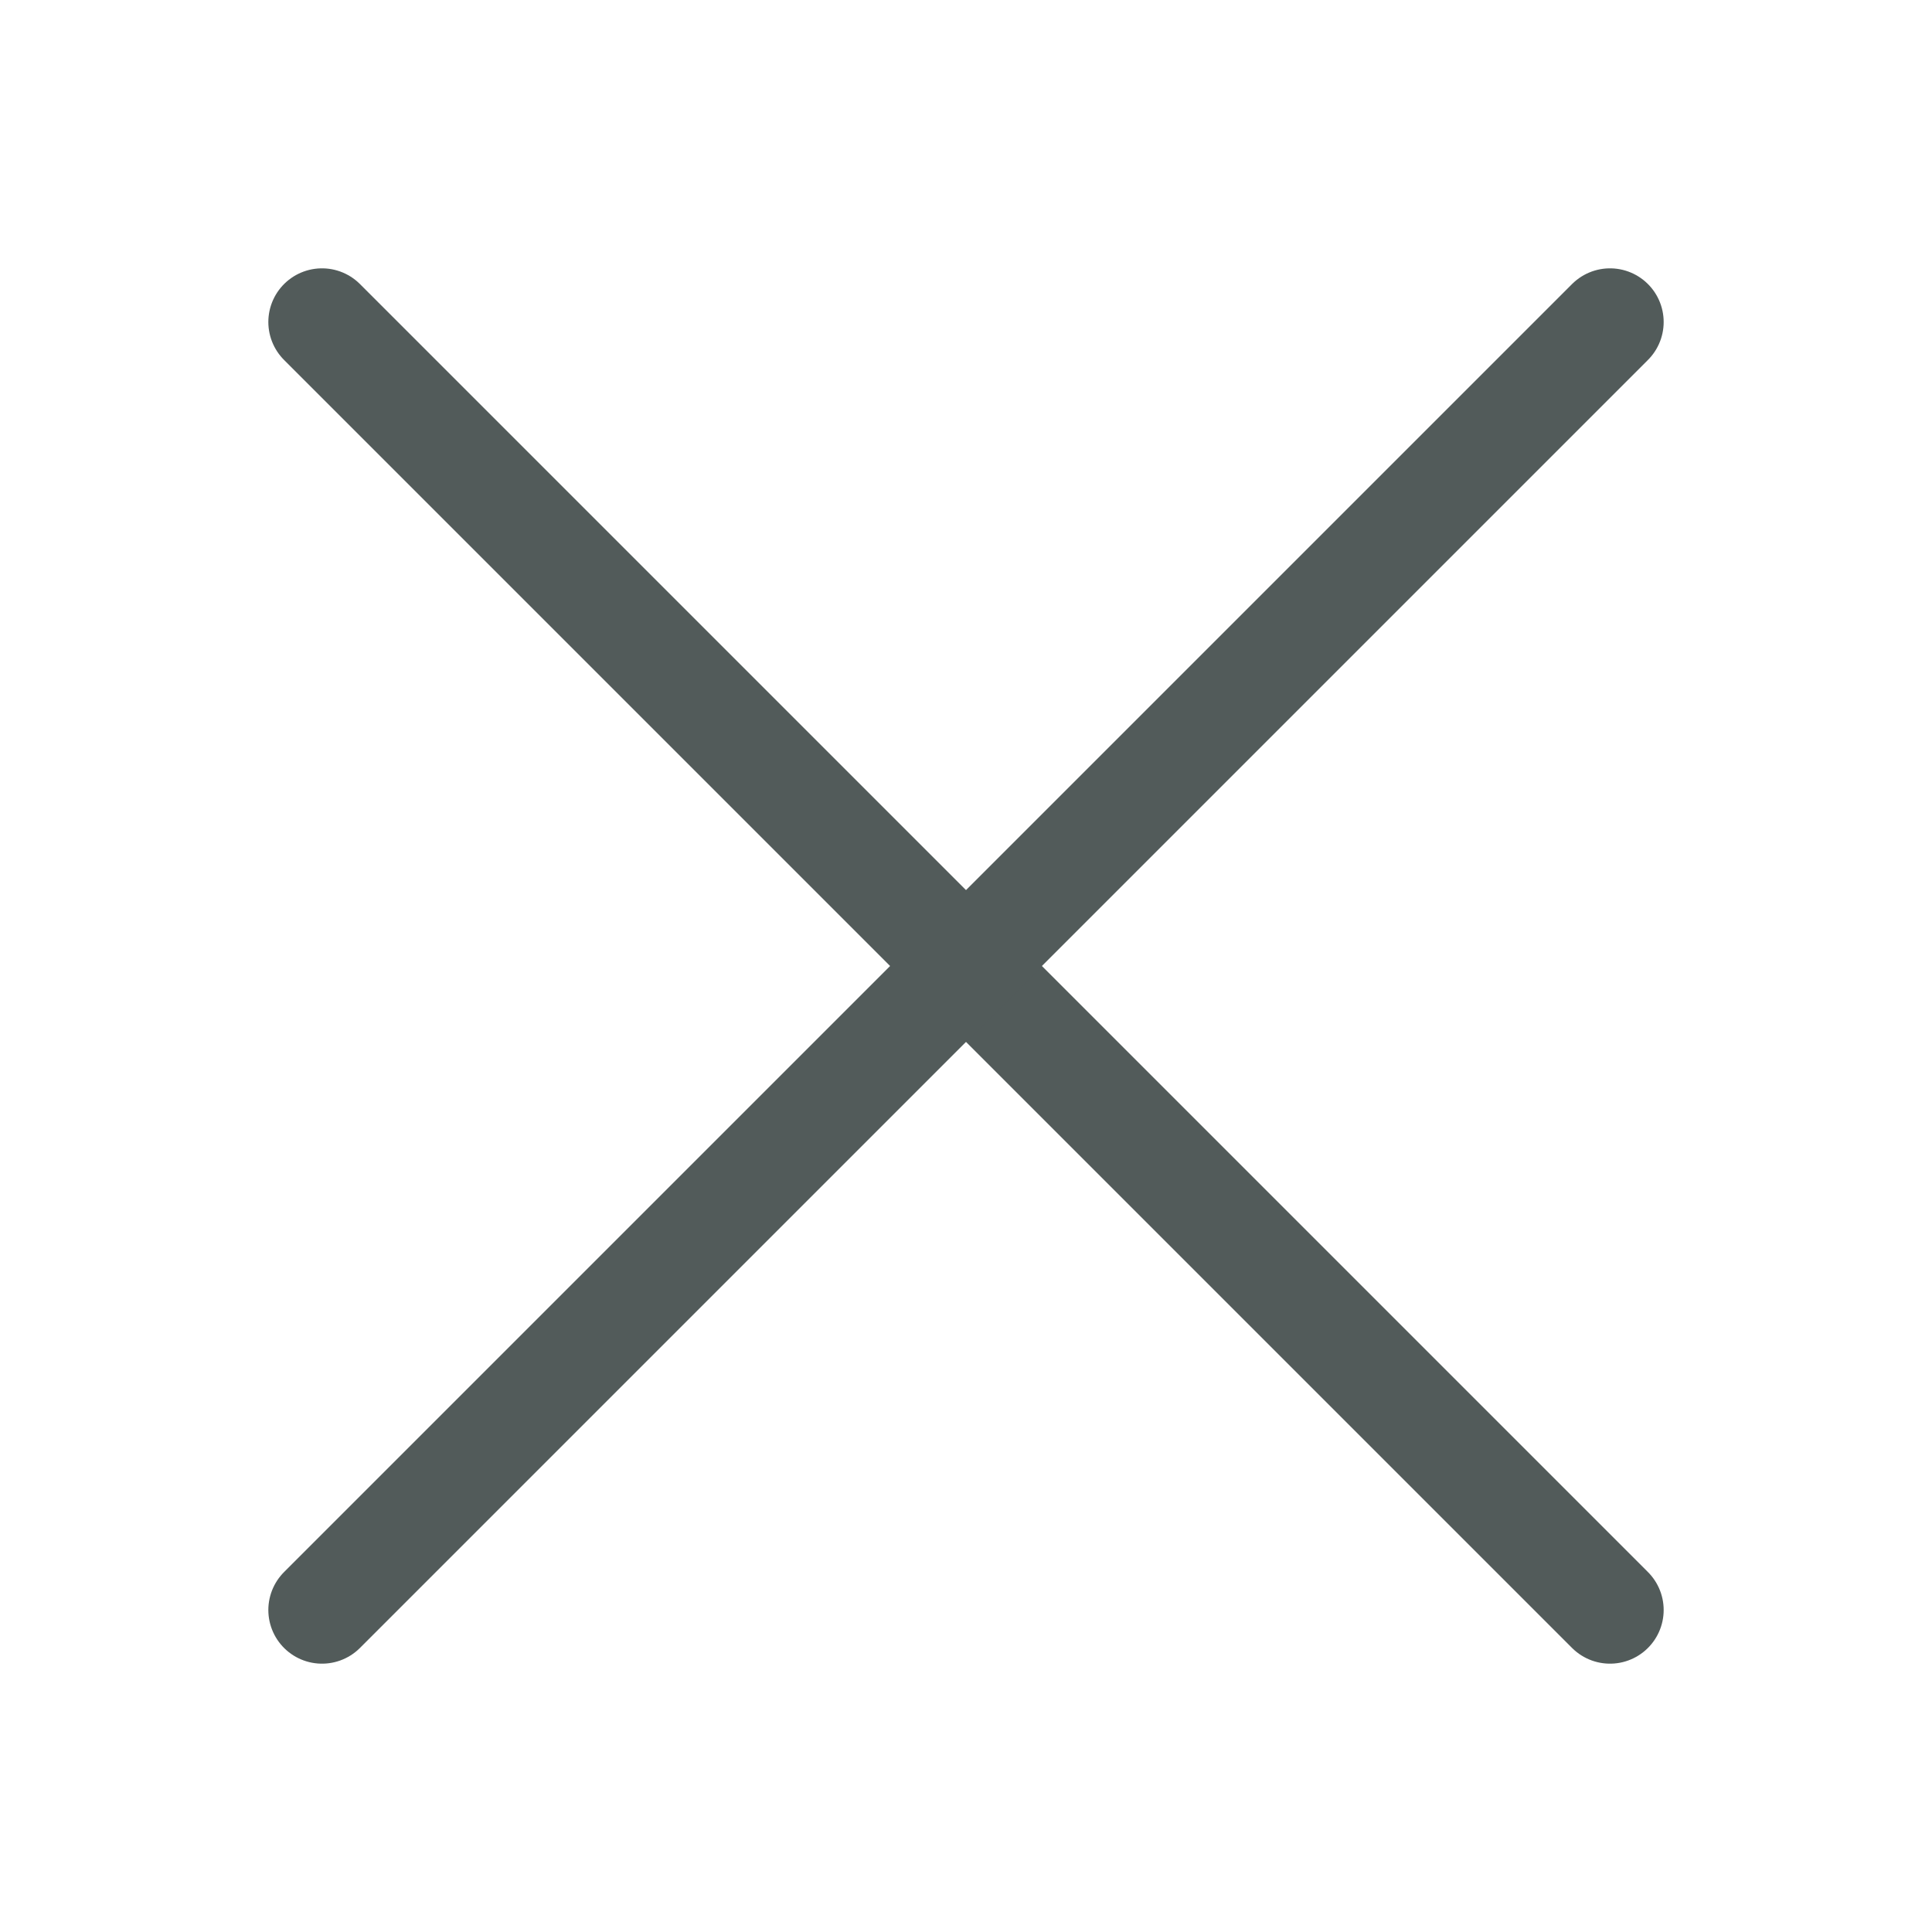 <svg width="18" height="18" viewBox="0 0 18 18" fill="none" xmlns="http://www.w3.org/2000/svg">
<path d="M15 15L3 3" stroke="#525B5A" stroke-miterlimit="10" stroke-linecap="round" stroke-linejoin="round"/>
<path d="M3 15L15 3" stroke="#525B5A" stroke-miterlimit="10" stroke-linecap="round" stroke-linejoin="round"/>
</svg>
